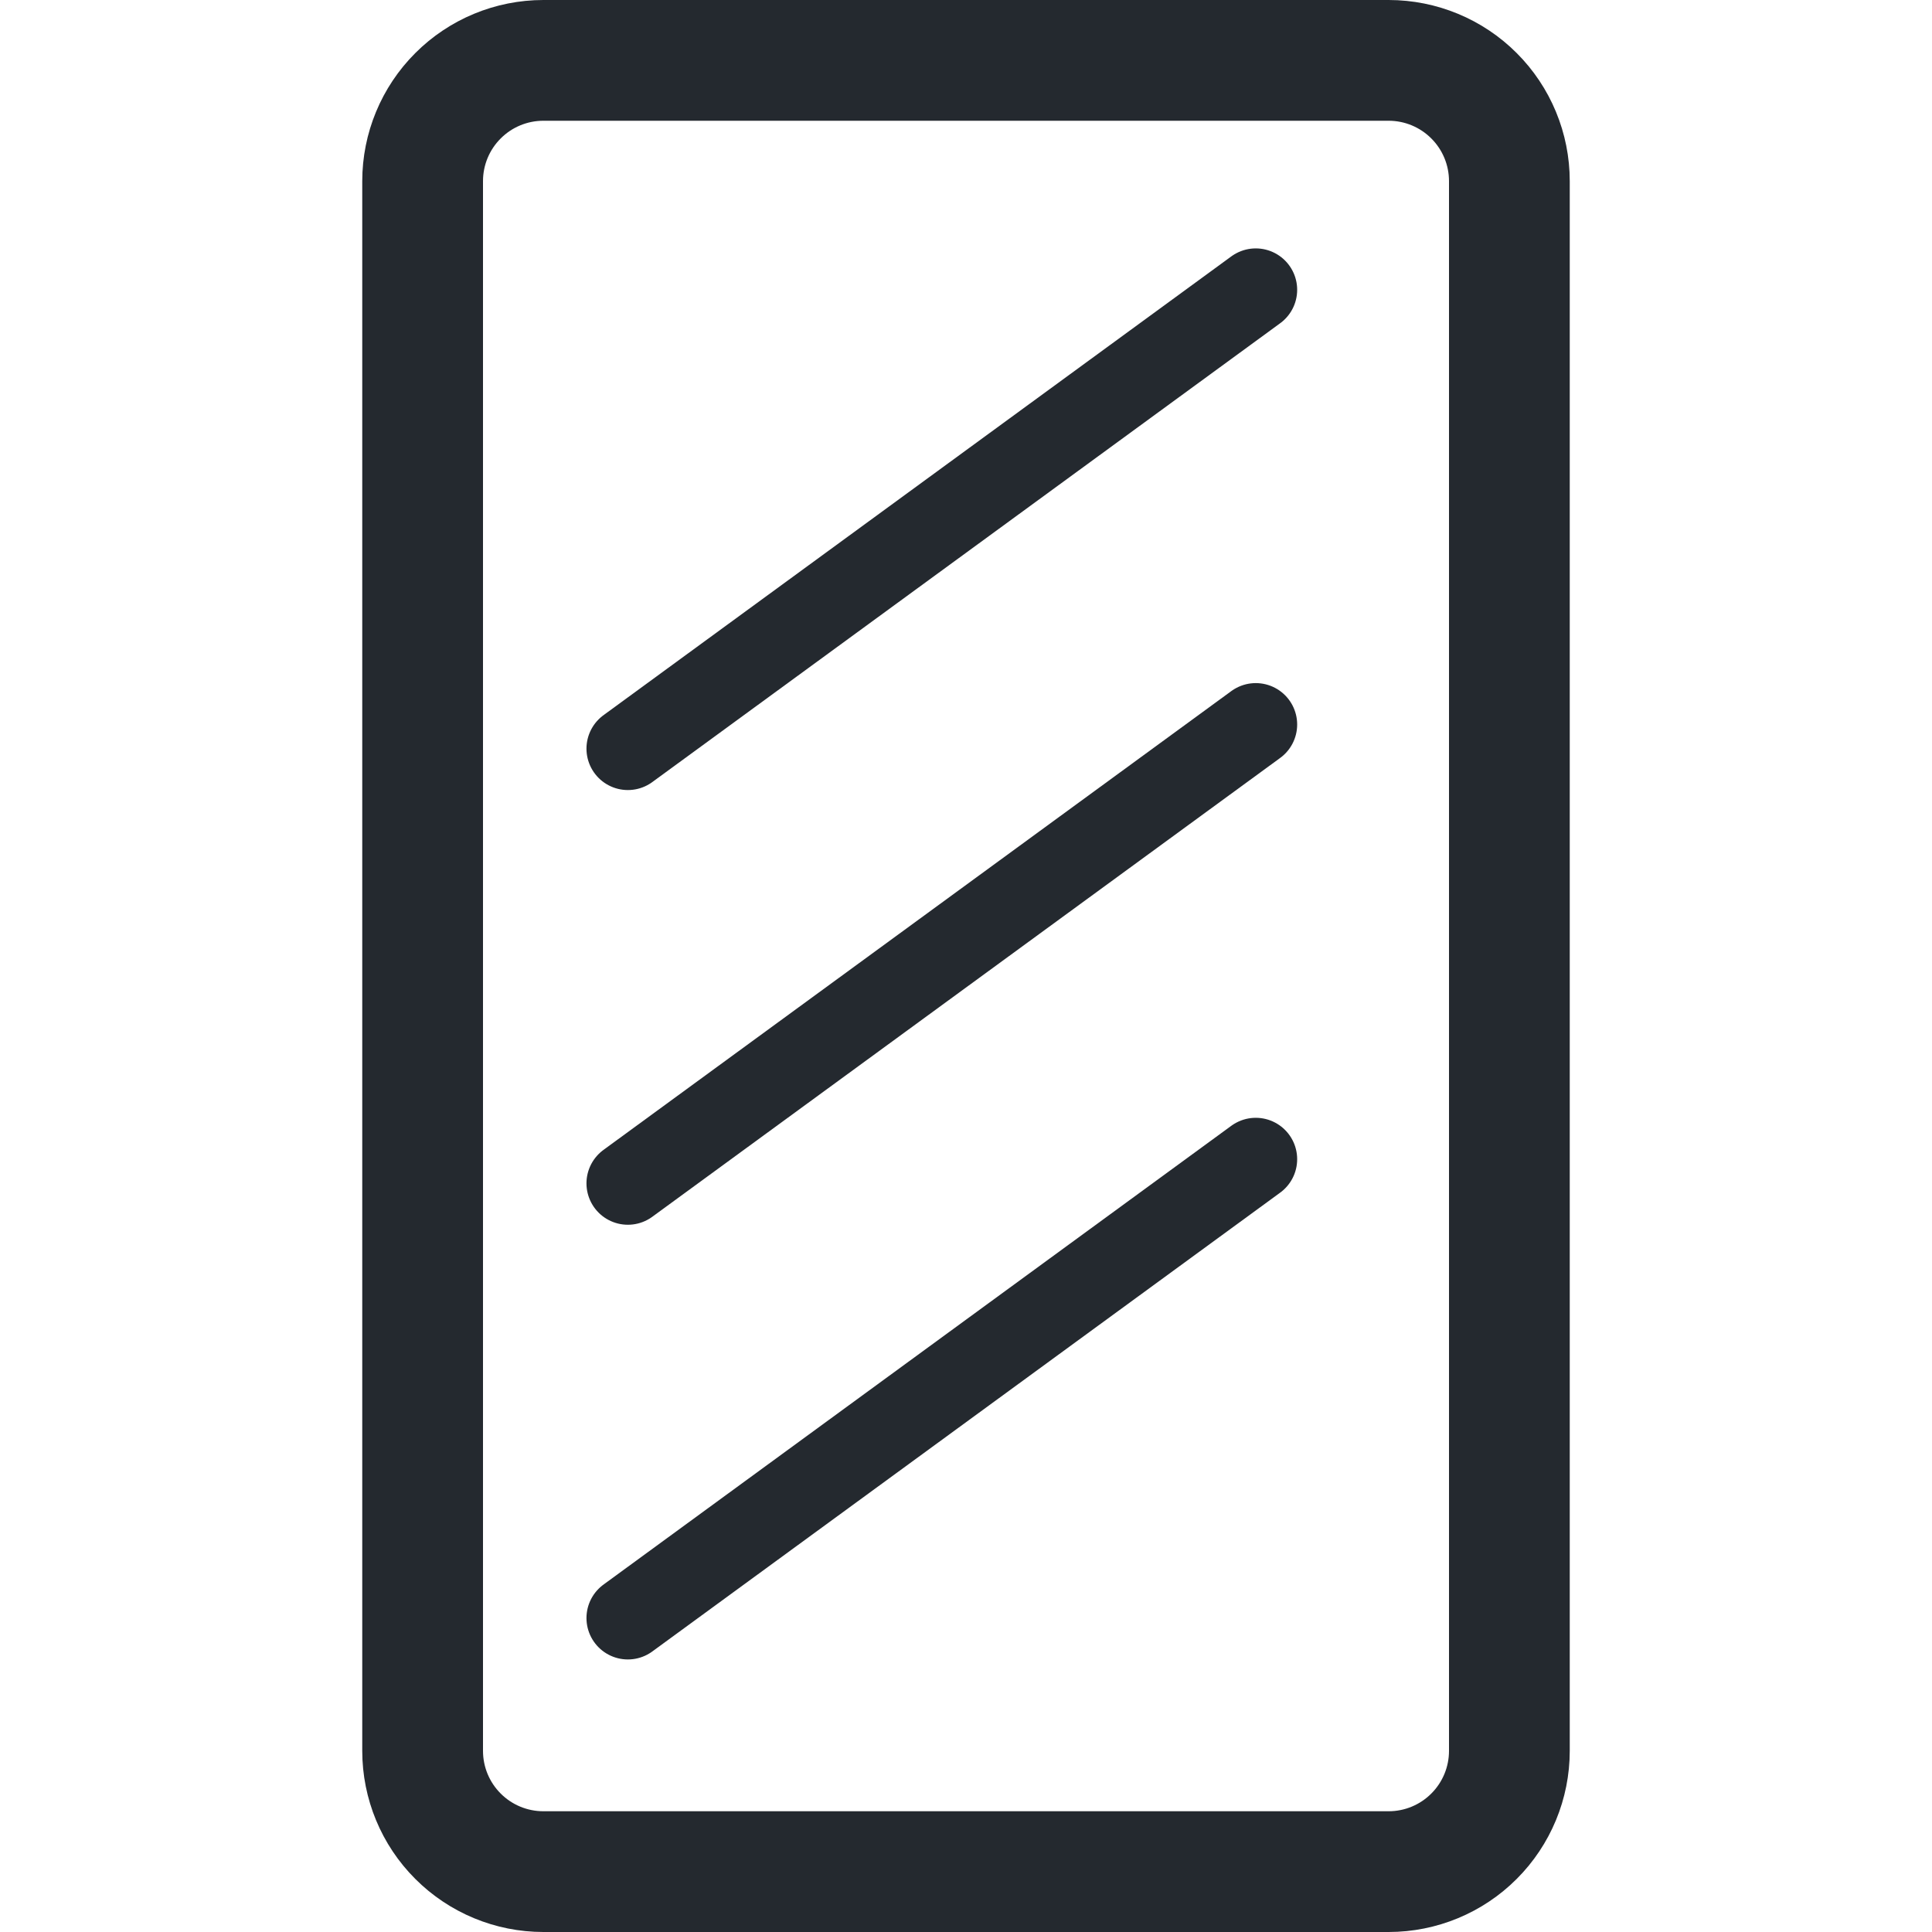 <svg width="56" height="56" viewBox="0 0 56 56" fill="none" xmlns="http://www.w3.org/2000/svg">
<path d="M15.75 56H40.25C41.642 56 42.978 55.447 43.962 54.462C44.947 53.478 45.5 52.142 45.5 50.75V5.25C45.5 3.858 44.947 2.522 43.962 1.538C42.978 0.553 41.642 0 40.25 0L15.75 0C14.358 0 13.022 0.553 12.038 1.538C11.053 2.522 10.5 3.858 10.5 5.25V50.75C10.5 52.142 11.053 53.478 12.038 54.462C13.022 55.447 14.358 56 15.75 56ZM14 5.25C14 4.786 14.184 4.341 14.513 4.013C14.841 3.684 15.286 3.5 15.75 3.5H40.25C40.714 3.5 41.159 3.684 41.487 4.013C41.816 4.341 42 4.786 42 5.25V50.75C42 51.214 41.816 51.659 41.487 51.987C41.159 52.316 40.714 52.5 40.25 52.5H15.75C15.286 52.5 14.841 52.316 14.513 51.987C14.184 51.659 14 51.214 14 50.75V5.25Z" fill="#24292F"/>
<path d="M18.199 46.9L36.399 33.6" stroke="#24292F" stroke-width="2.4" stroke-linecap="round"/>
<path d="M18.199 34.3L36.399 21" stroke="#24292F" stroke-width="2.4" stroke-linecap="round"/>
<path d="M18.199 21.7L36.399 8.4" stroke="#24292F" stroke-width="2.4" stroke-linecap="round"/>
</svg>
